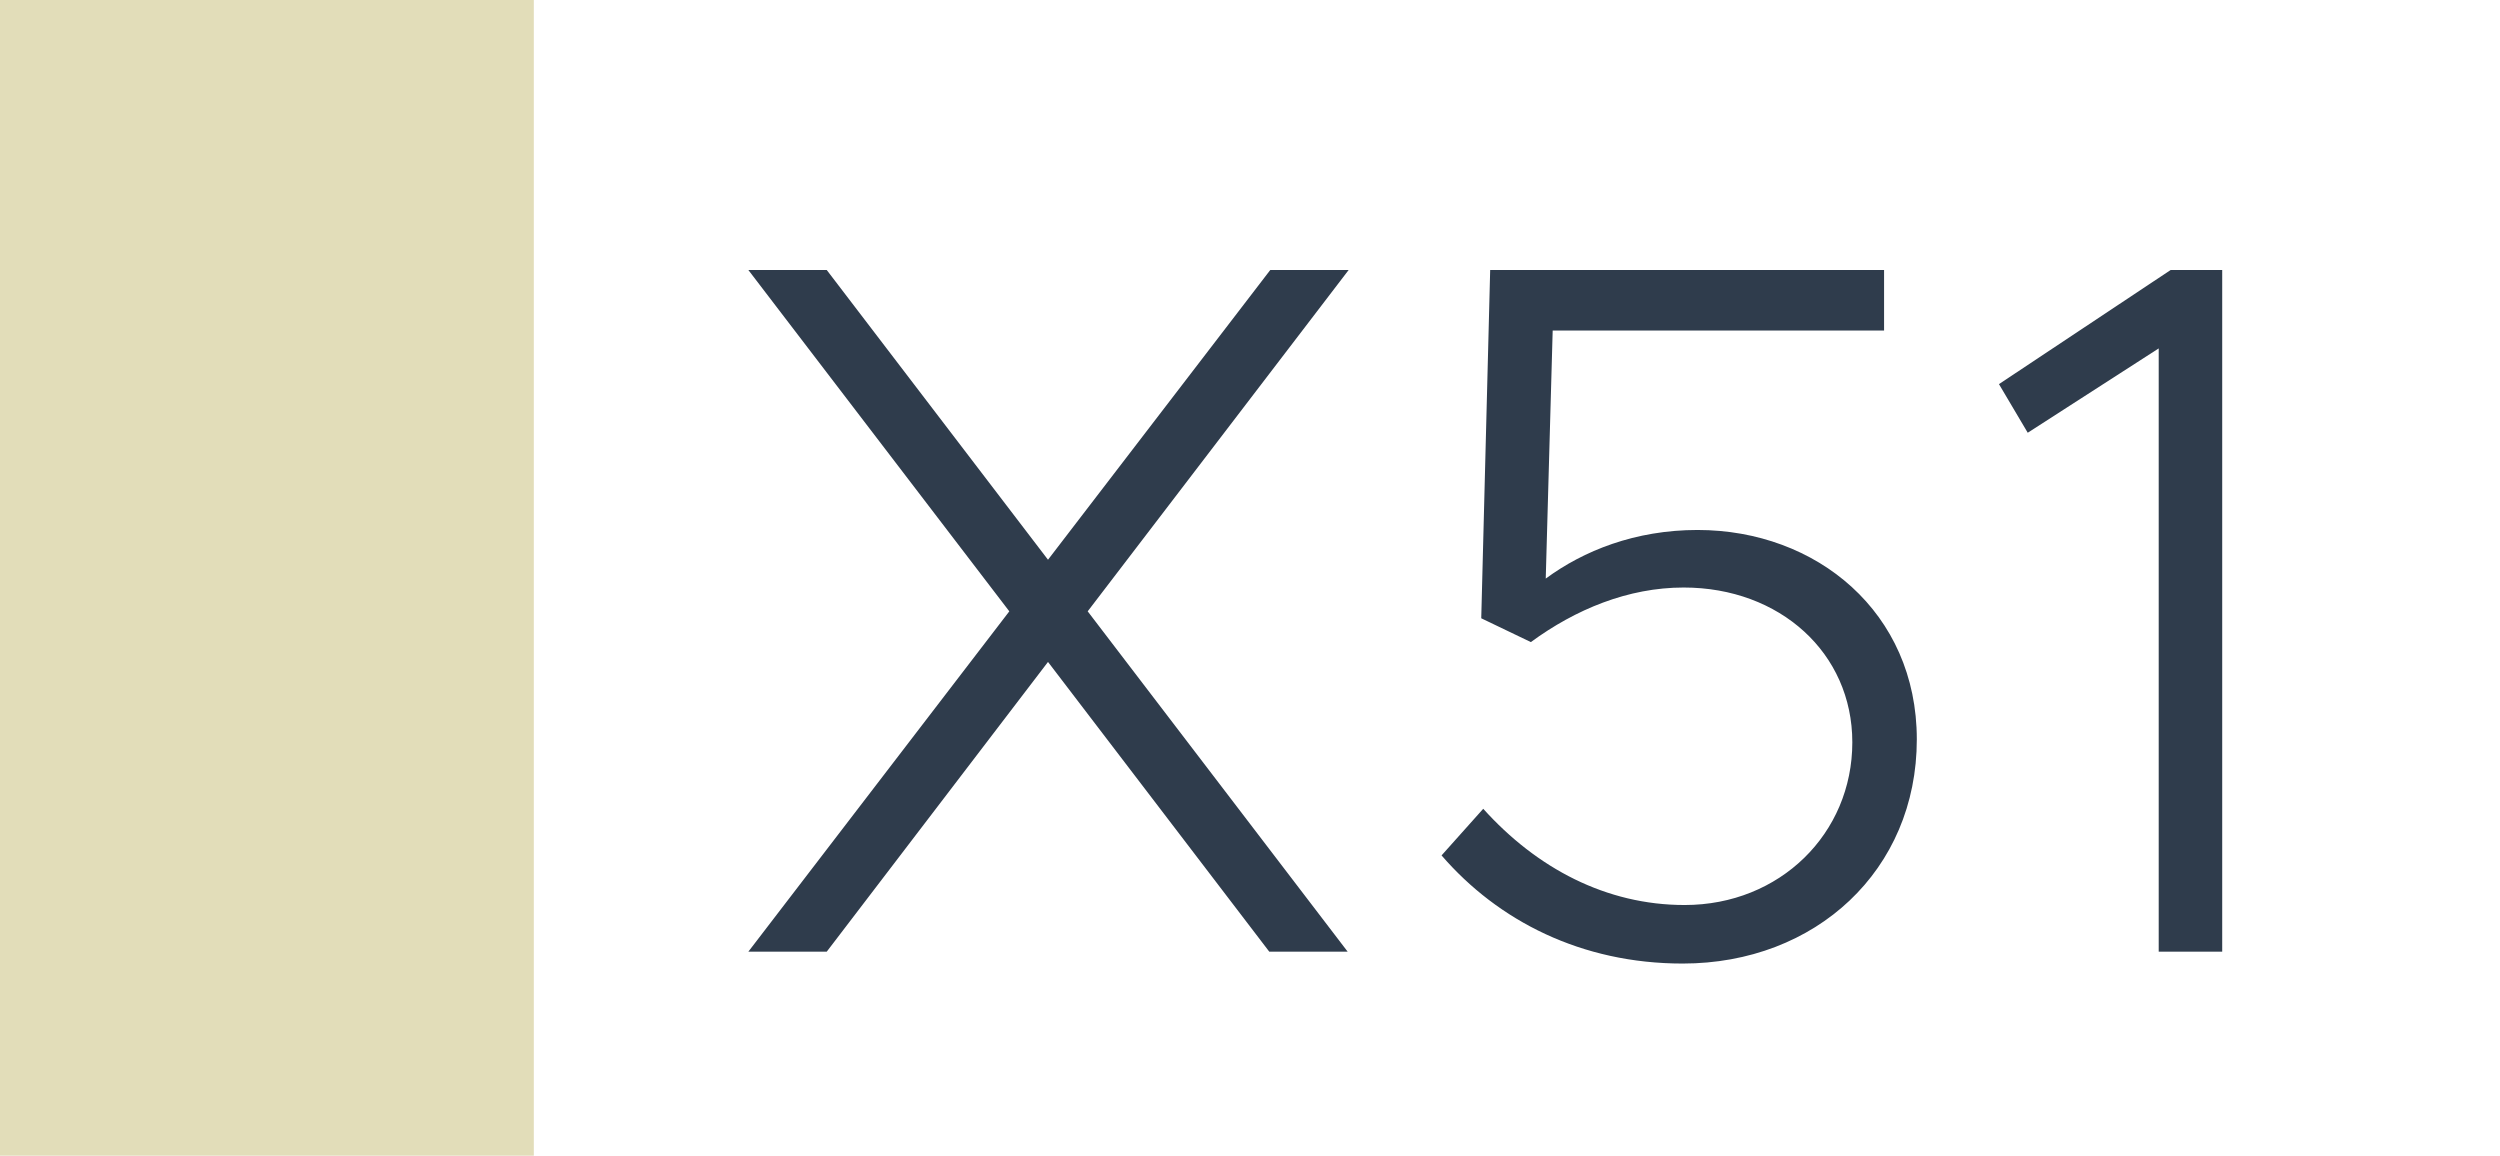 <svg width="1789" height="827" viewBox="0 0 1789 827" fill="none" xmlns="http://www.w3.org/2000/svg">
<rect width="1789" height="827" fill="white"/>
<rect width="382" height="827" fill="#E2DDB9"/>
<path d="M965.082 193.23L778.352 437.47L964.372 681H908.282L749.952 473.68L591.622 681H535.532L722.262 437.47L535.532 193.23H591.622L749.952 400.55L908.992 193.23H965.082ZM1204.11 689.52C1131.69 689.52 1072.05 658.99 1031.58 612.13L1061.4 578.76C1099.74 621.36 1149.44 647.63 1205.53 647.63C1273.69 647.63 1325.52 596.51 1325.52 531.19C1325.52 467.29 1273.69 420.43 1204.82 420.43C1165.06 420.43 1127.43 436.05 1095.48 459.48L1059.98 442.44L1066.37 193.23H1348.24V236.54H1111.1L1106.13 414.04C1133.11 394.16 1170.03 379.25 1214.76 379.25C1299.96 379.25 1371.67 438.18 1371.67 529.06C1371.67 622.78 1299.25 689.52 1204.11 689.52ZM1544.77 681V249.32L1451.05 309.67L1430.46 274.88L1553.29 193.23H1590.21V681H1544.77Z" fill="#2F3C4C"/>
</svg>

